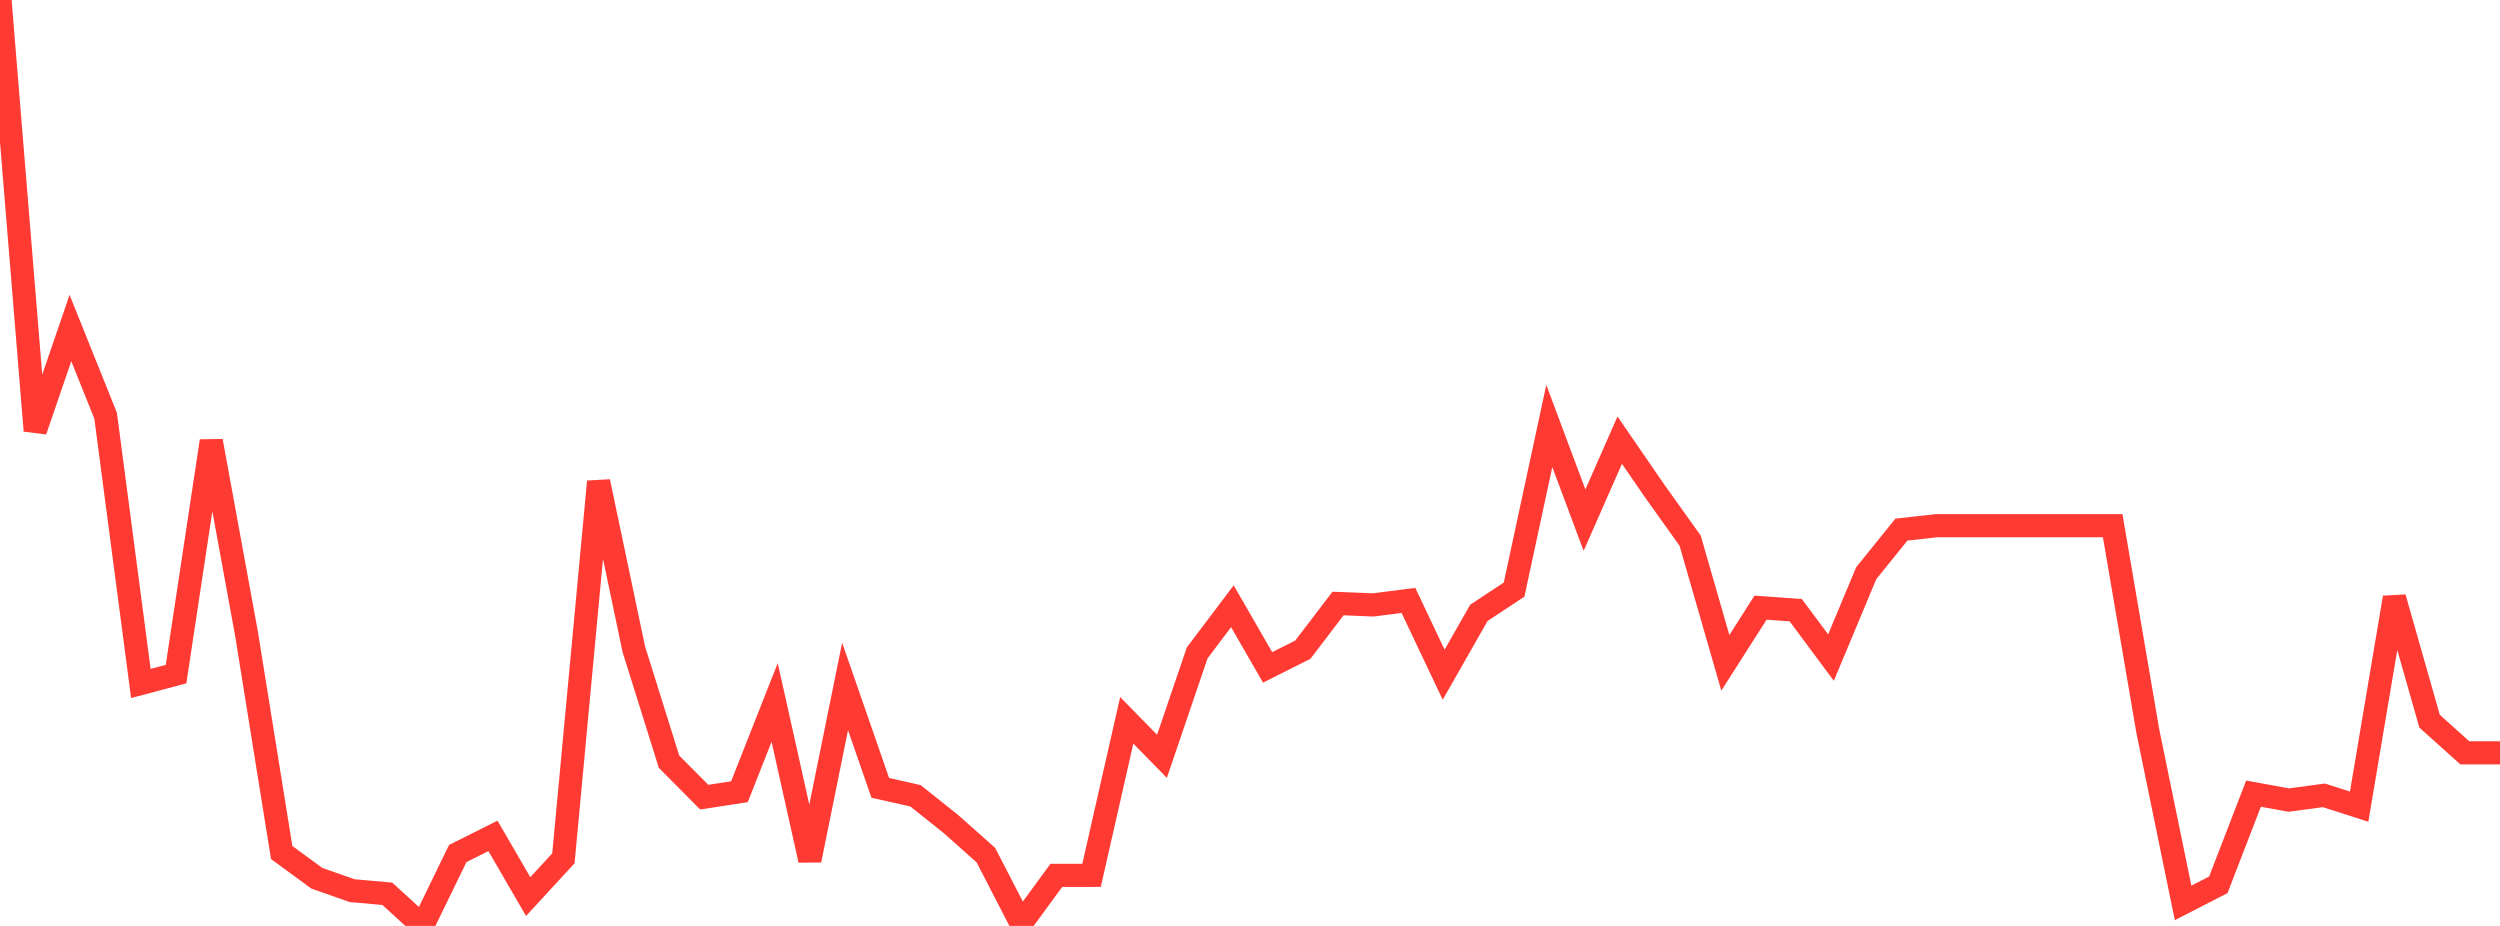 <?xml version="1.0" standalone="no"?>
<!DOCTYPE svg PUBLIC "-//W3C//DTD SVG 1.1//EN" "http://www.w3.org/Graphics/SVG/1.1/DTD/svg11.dtd">

<svg width="135" height="50" viewBox="0 0 135 50" preserveAspectRatio="none" 
  xmlns="http://www.w3.org/2000/svg"
  xmlns:xlink="http://www.w3.org/1999/xlink">


<polyline points="0.0, 0.0 1.901, 23.259 3.803, 17.715 5.704, 22.448 7.606, 36.907 9.507, 36.402 11.408, 23.816 13.31, 34.212 15.211, 46.036 17.113, 47.428 19.014, 48.095 20.915, 48.265 22.817, 50.0 24.718, 46.09 26.62, 45.138 28.521, 48.416 30.423, 46.35 32.324, 26.007 34.225, 35.054 36.127, 41.132 38.028, 43.046 39.93, 42.754 41.831, 37.932 43.732, 46.451 45.634, 37.067 47.535, 42.545 49.437, 42.973 51.338, 44.487 53.239, 46.179 55.141, 49.866 57.042, 47.271 58.944, 47.268 60.845, 38.897 62.746, 40.841 64.648, 35.256 66.549, 32.737 68.451, 36.039 70.352, 35.083 72.254, 32.59 74.155, 32.666 76.056, 32.423 77.958, 36.434 79.859, 33.095 81.761, 31.838 83.662, 23.001 85.563, 28.089 87.465, 23.769 89.366, 26.533 91.268, 29.196 93.169, 35.793 95.07, 32.812 96.972, 32.952 98.873, 35.51 100.775, 30.956 102.676, 28.599 104.577, 28.388 106.479, 28.388 108.38, 28.388 110.282, 28.388 112.183, 28.388 114.085, 28.388 115.986, 39.503 117.887, 48.757 119.789, 47.78 121.69, 42.857 123.592, 43.203 125.493, 42.949 127.394, 43.559 129.296, 32.268 131.197, 38.945 133.099, 40.652 135.0, 40.652" fill="none" stroke="#ff3a33" stroke-width="1.25"/>

</svg>